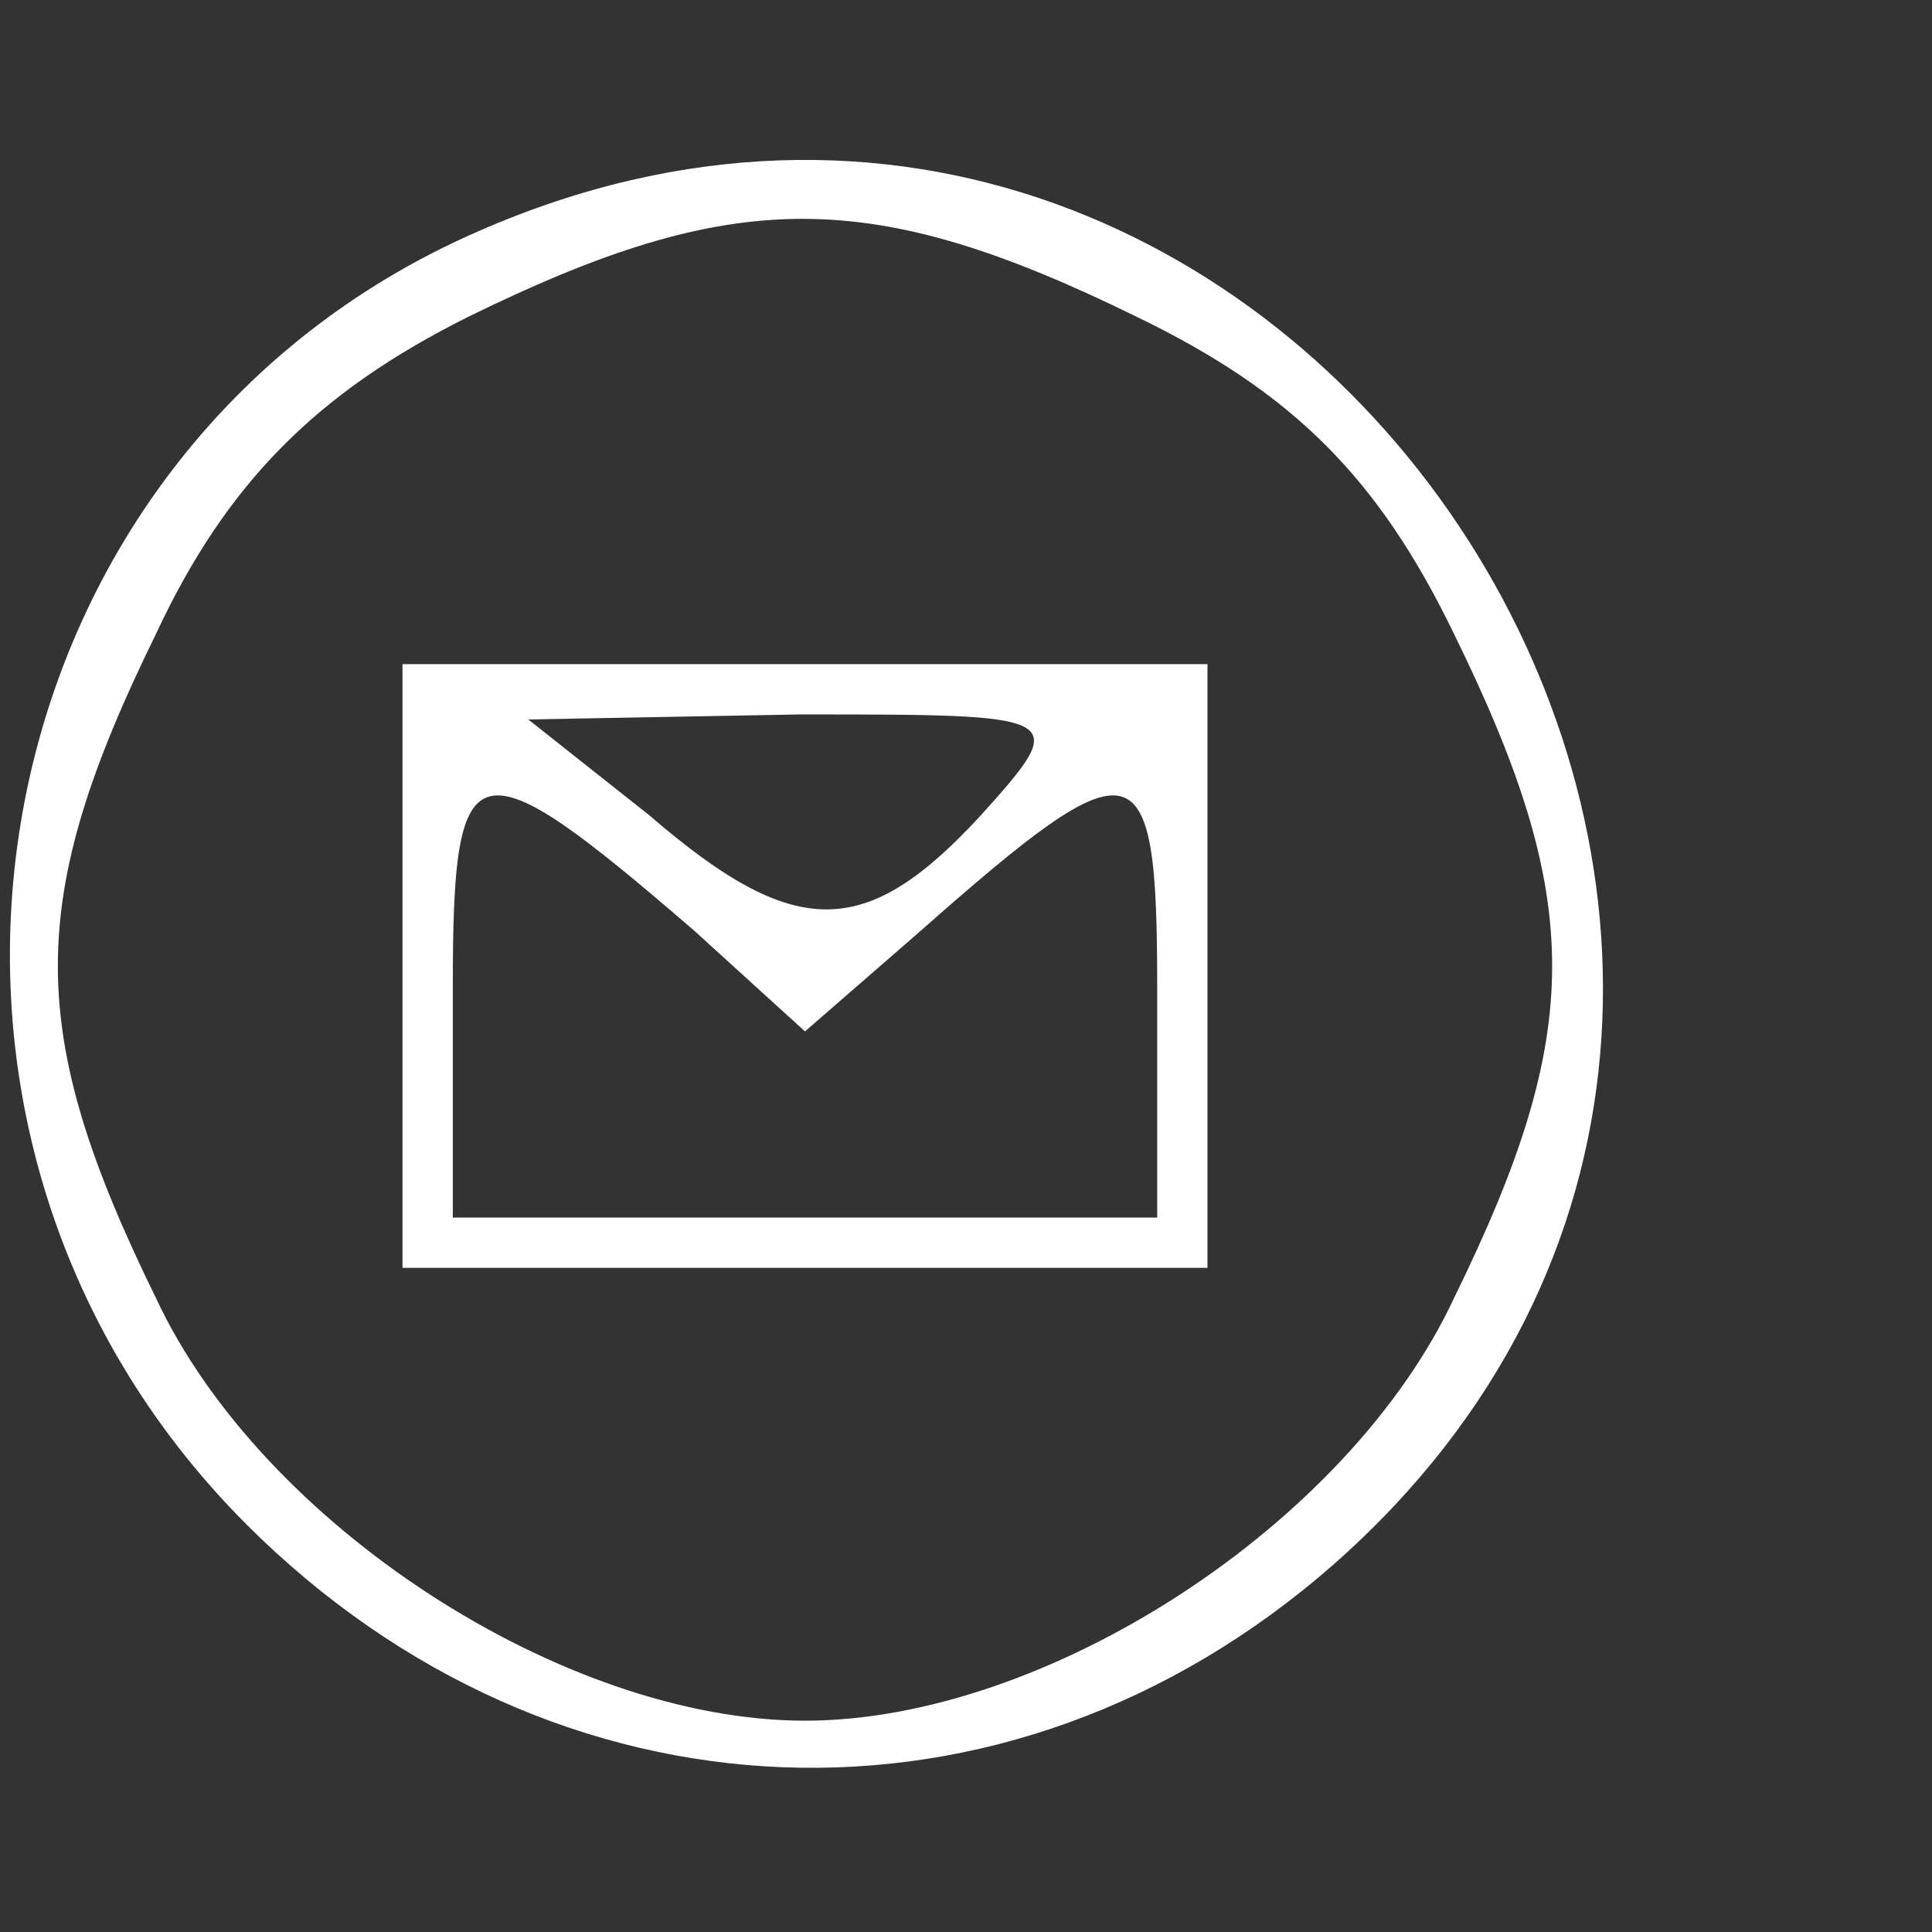 <svg version="1.0" xmlns="http://www.w3.org/2000/svg"
 width="48" height="48" viewBox="0 0 48 48" fill="none">

<rect x="0" y="0" width="48" height="48" fill="#333333" stroke="none"/>

<g transform="translate(0,44) scale(0.125,-0.125)"
fill="white" stroke="none">
<path d="M95 306 c-101 -44 -125 -178 -46 -257 61 -61 151 -65 216 -8 134 118
-6 337 -170 265z m131 -17 c31 -15 48 -32 63 -63 26 -53 26 -79 0 -132 -21
-45 -81 -84 -129 -84 -48 0 -108 39 -129 84 -26 53 -26 79 0 132 14 30 32 48
62 63 53 26 80 26 133 0z"/>
<path d="M80 160 l0 -60 80 0 80 0 0 60 0 60 -80 0 -80 0 0 -60z m115 30 c-23
-25 -37 -25 -66 0 l-24 19 54 1 c53 0 54 0 36 -20z m-57 -23 l22 -20 23 20
c43 38 47 37 47 -11 l0 -46 -70 0 -70 0 0 46 c0 48 4 49 48 11z"/>
</g>
</svg>
